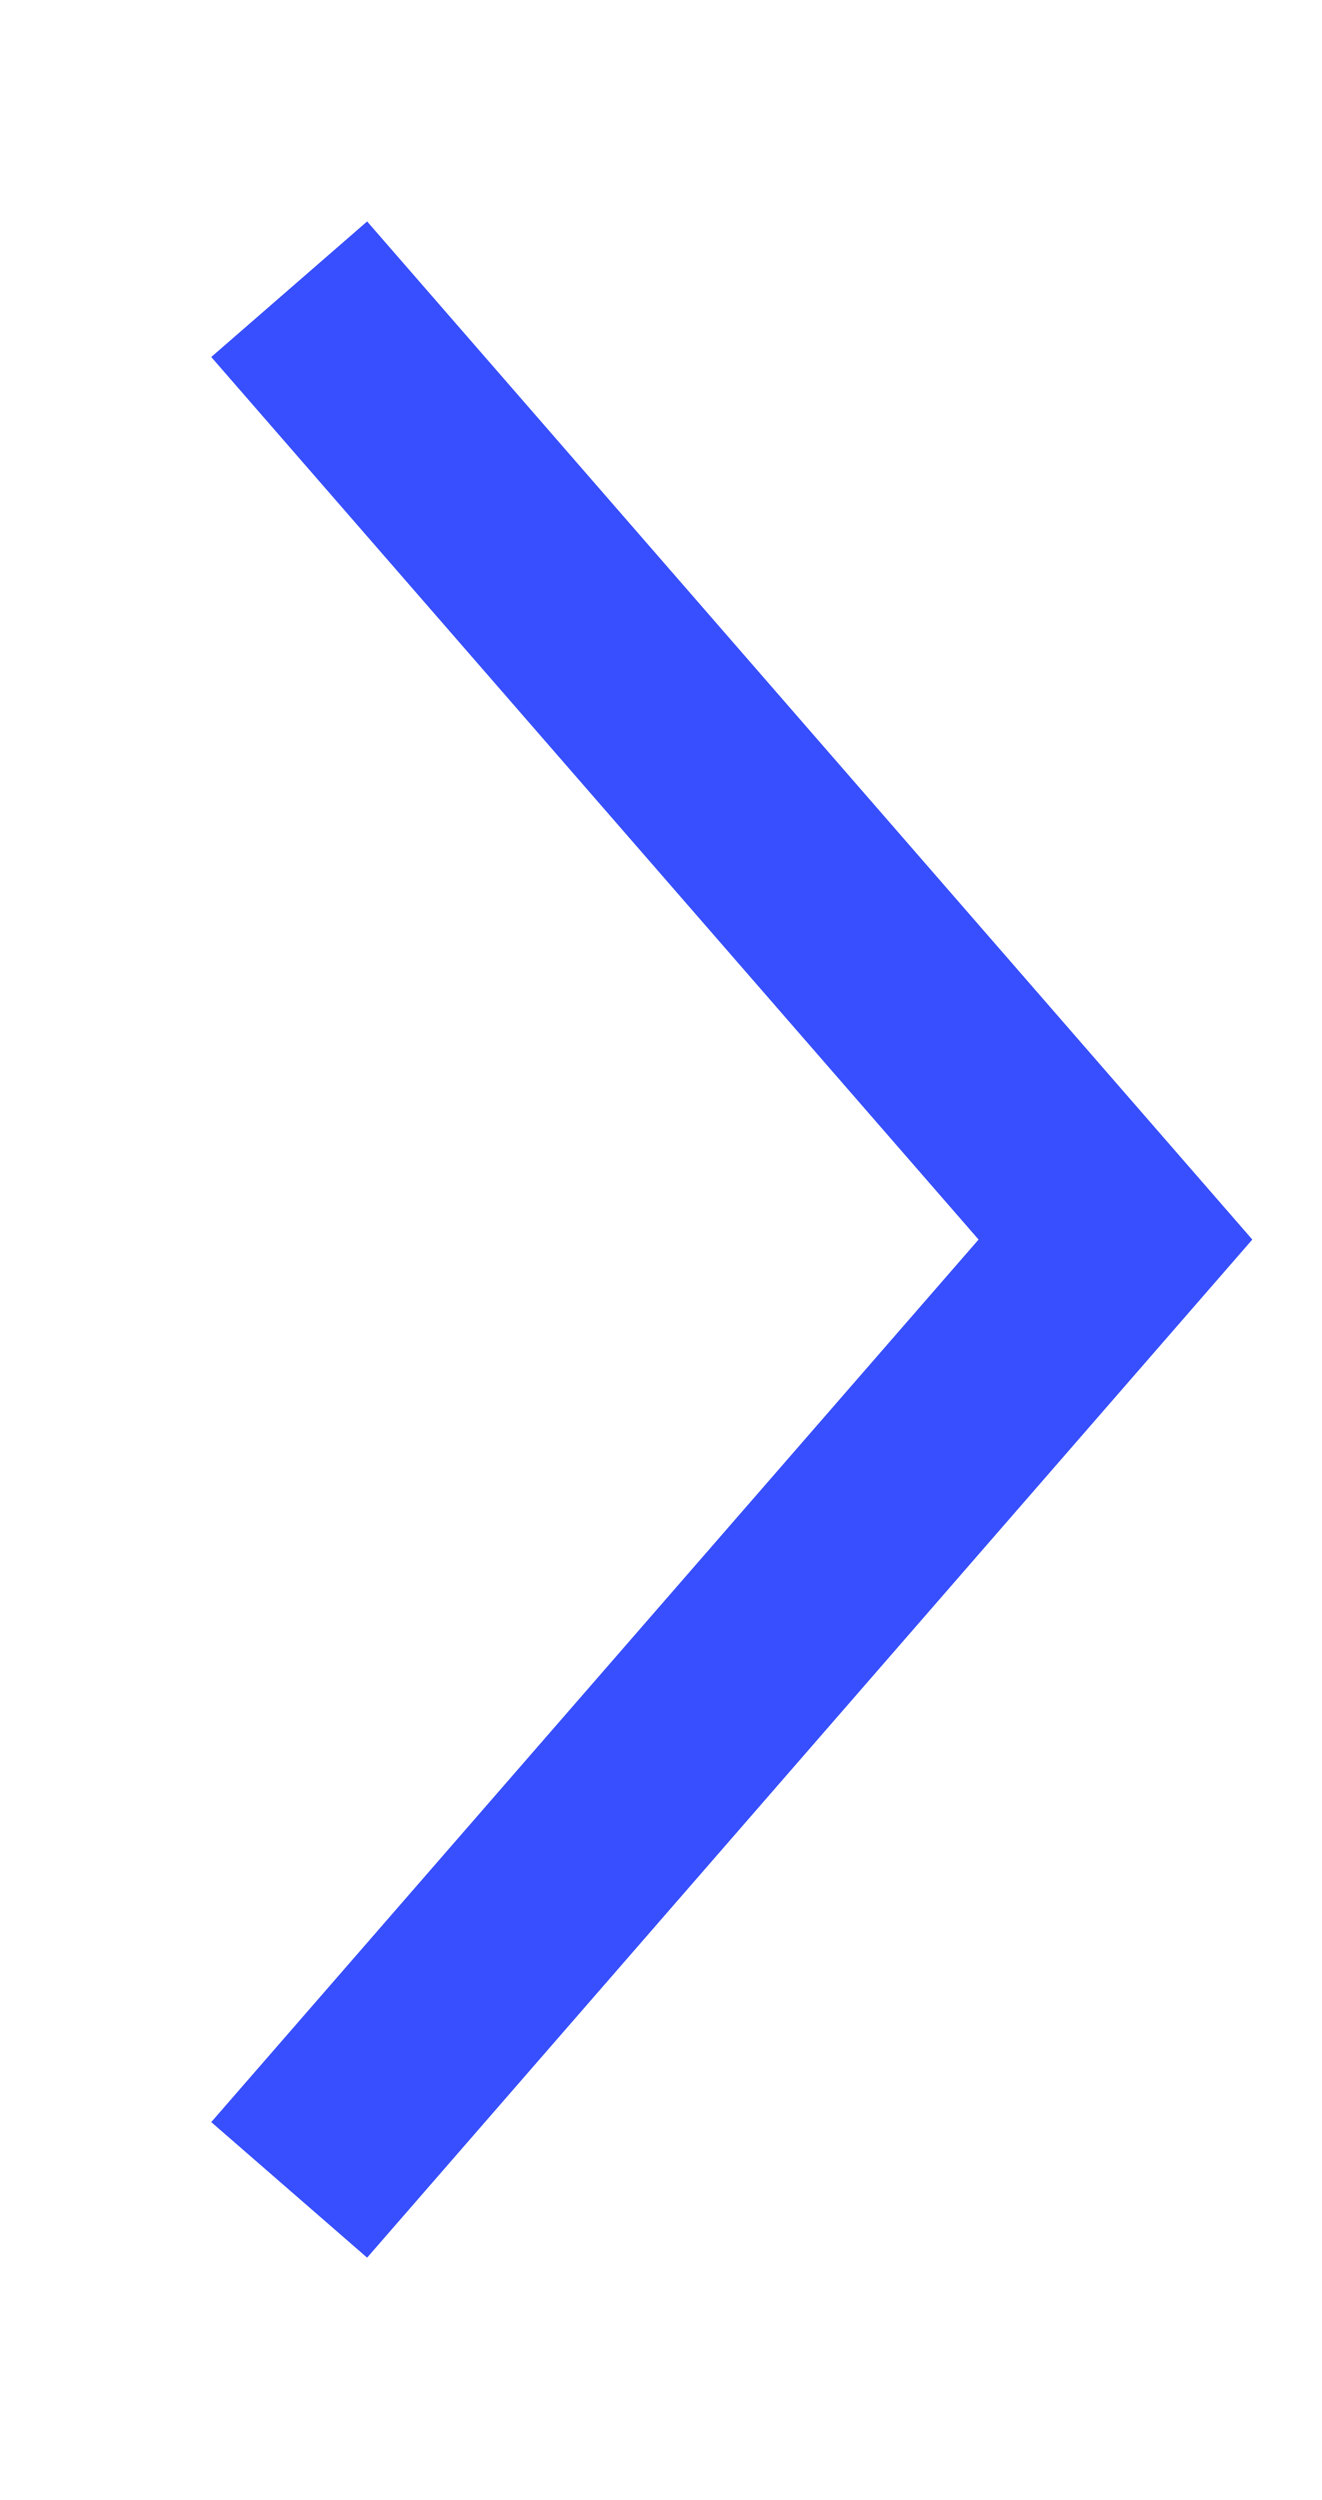 <?xml version="1.0" encoding="utf-8"?>
<!-- Generator: Adobe Illustrator 20.1.0, SVG Export Plug-In . SVG Version: 6.00 Build 0)  -->
<svg version="1.1" id="Layer_1" xmlns="http://www.w3.org/2000/svg" xmlns:xlink="http://www.w3.org/1999/xlink" x="0px" y="0px"
	 viewBox="0 0 6.4 12.1" style="enable-background:new 0 0 6.4 12.1;" xml:space="preserve">
<style type="text/css">
	.st0{fill:none;stroke:#374FFE;stroke-miterlimit:10;}
</style>
<path id="Path_36" class="st0" d="M1.4,1.4l4,4.6l-4,4.6"/>
</svg>

